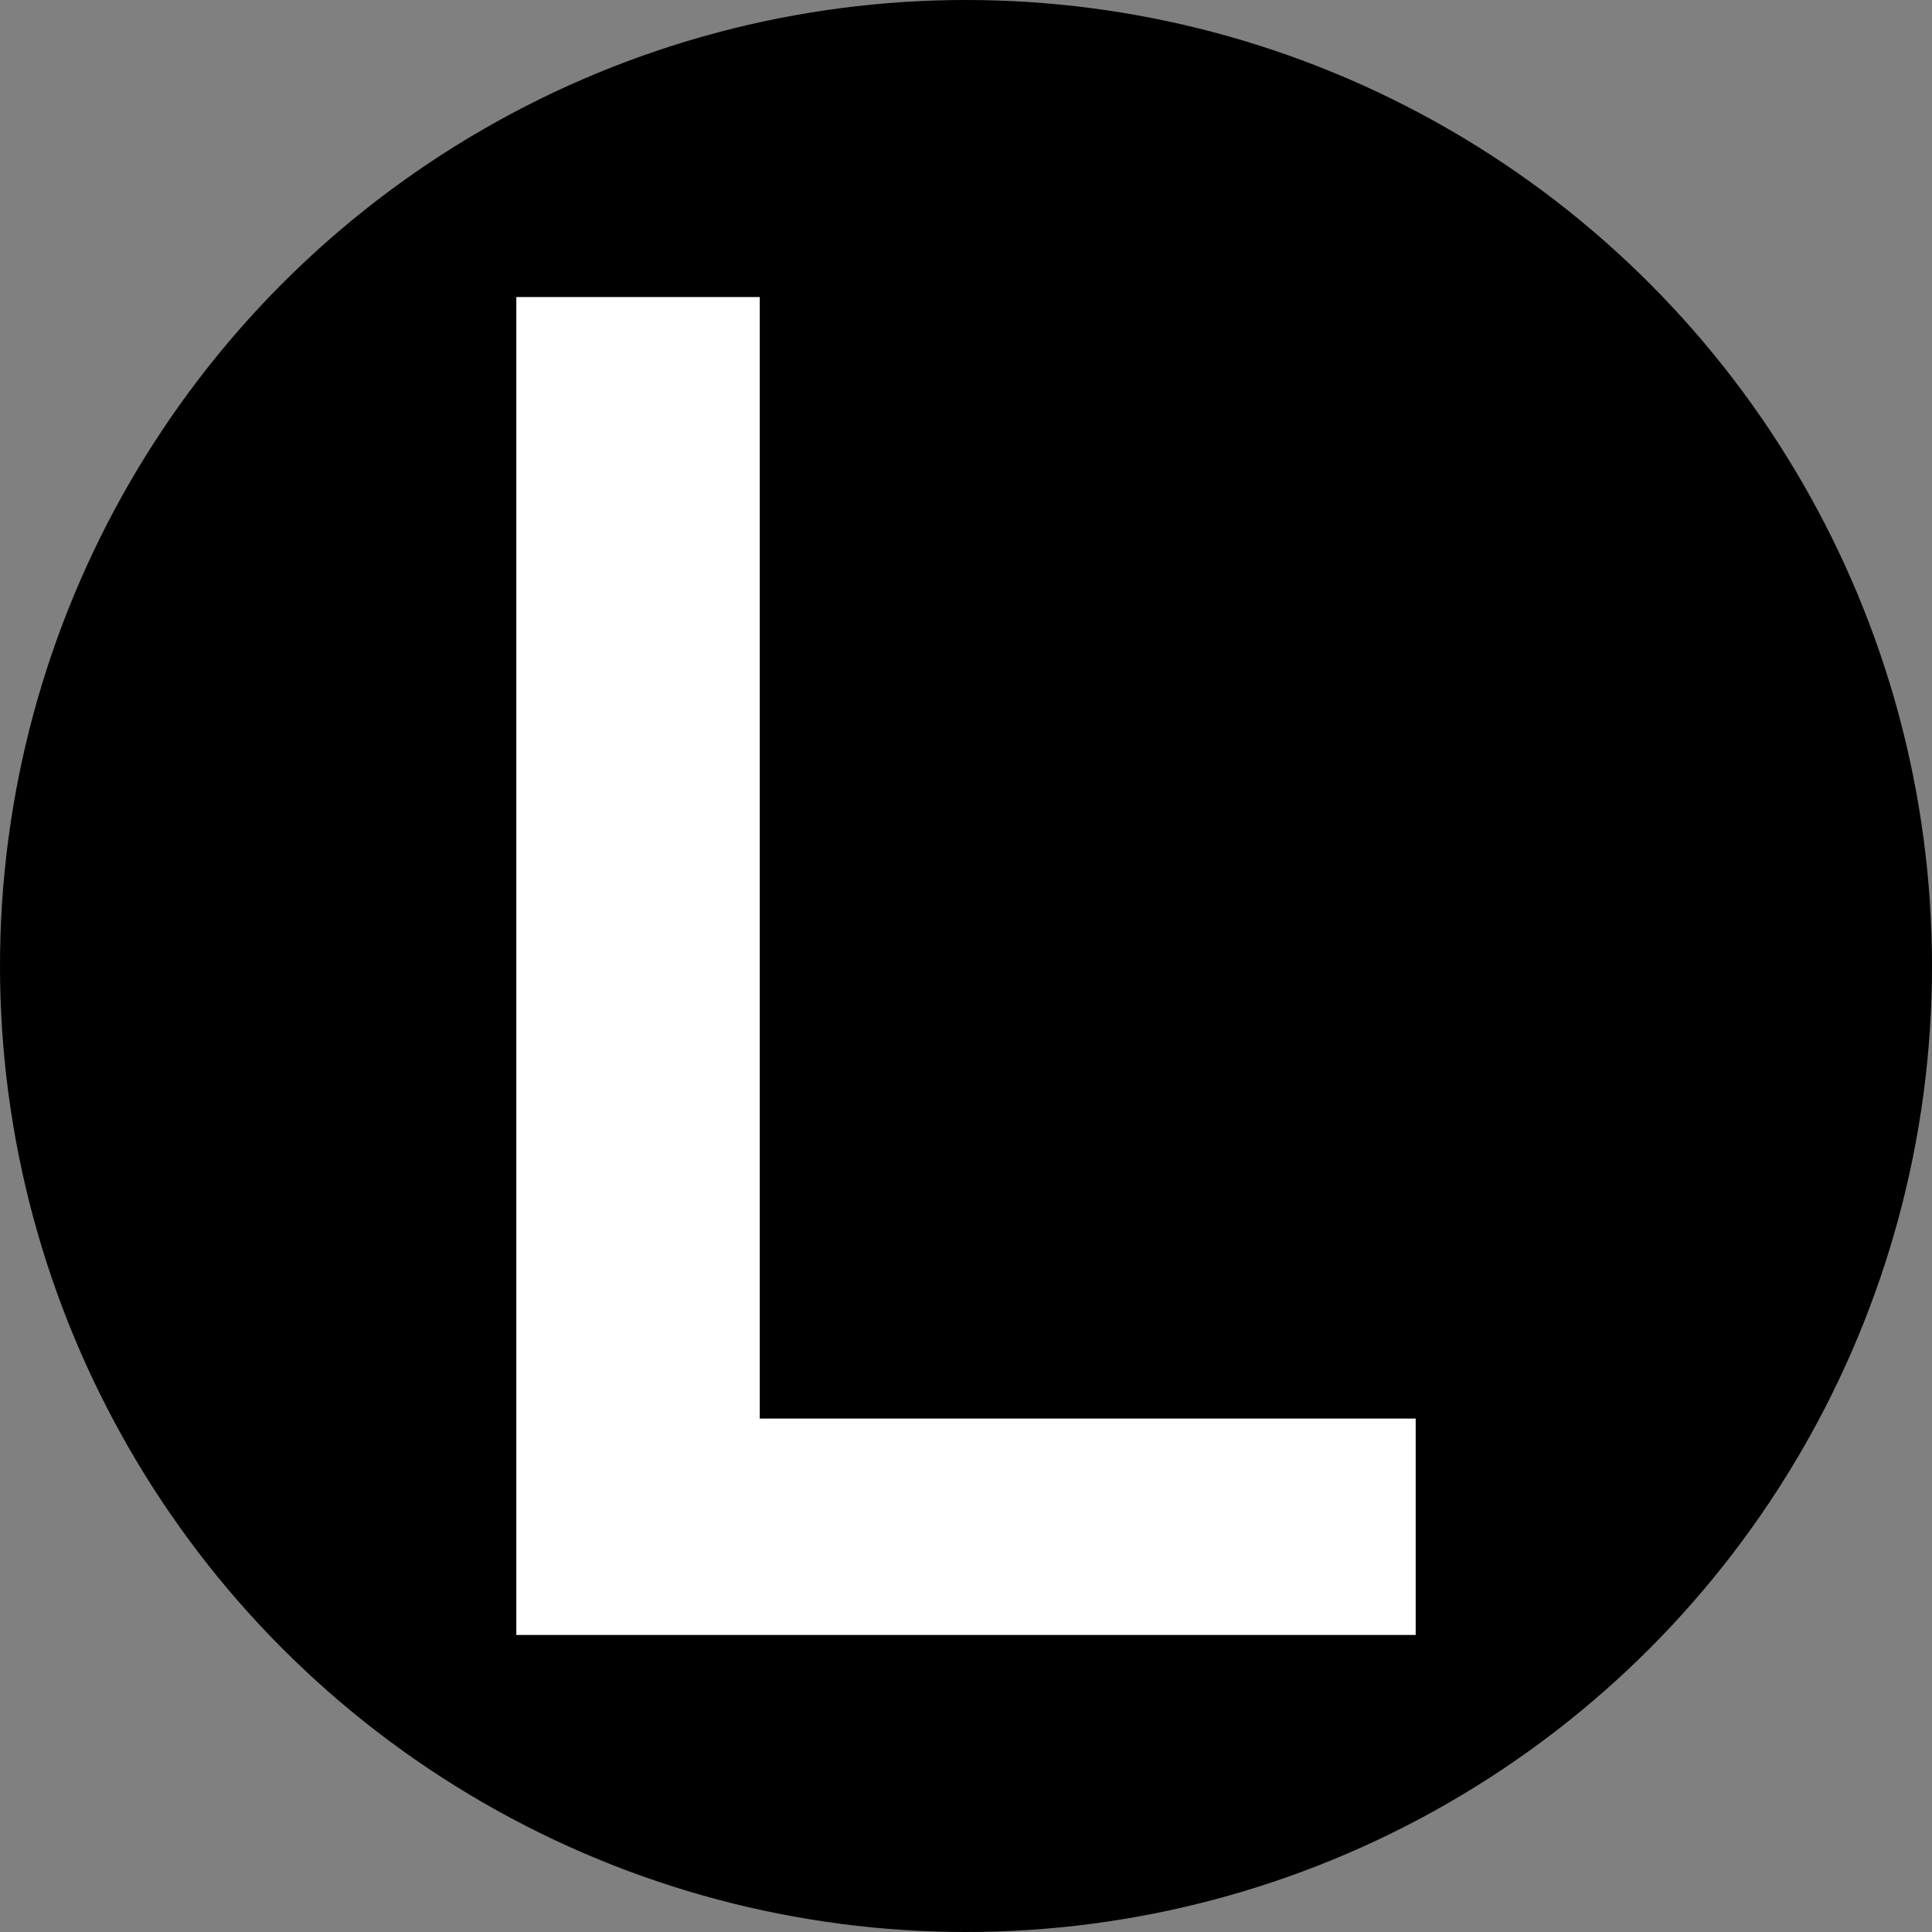 <?xml version="1.0" encoding="UTF-8"?>
<svg id="Ebene_1" xmlns="http://www.w3.org/2000/svg" width="400" height="400" version="1.1" viewBox="0 0 400 400">
  <rect x="0" y="0" width="400" height="400" fill="#808080" stroke="none"/>
  <!-- Generator: Adobe Illustrator 29.3.1, SVG Export Plug-In . SVG Version: 2.1.0 Build 151)  -->
  <defs>
    <style>
      .st0 {
        fill: #fff;
      }
    </style>
  </defs>
  <circle cx="200" cy="200" r="200"/>
  <polygon class="st0" points="293.1 338.5 106.9 338.5 106.9 61.5 157.3 61.5 157.3 293.7 293.1 293.7 293.1 338.5"/>
</svg>
